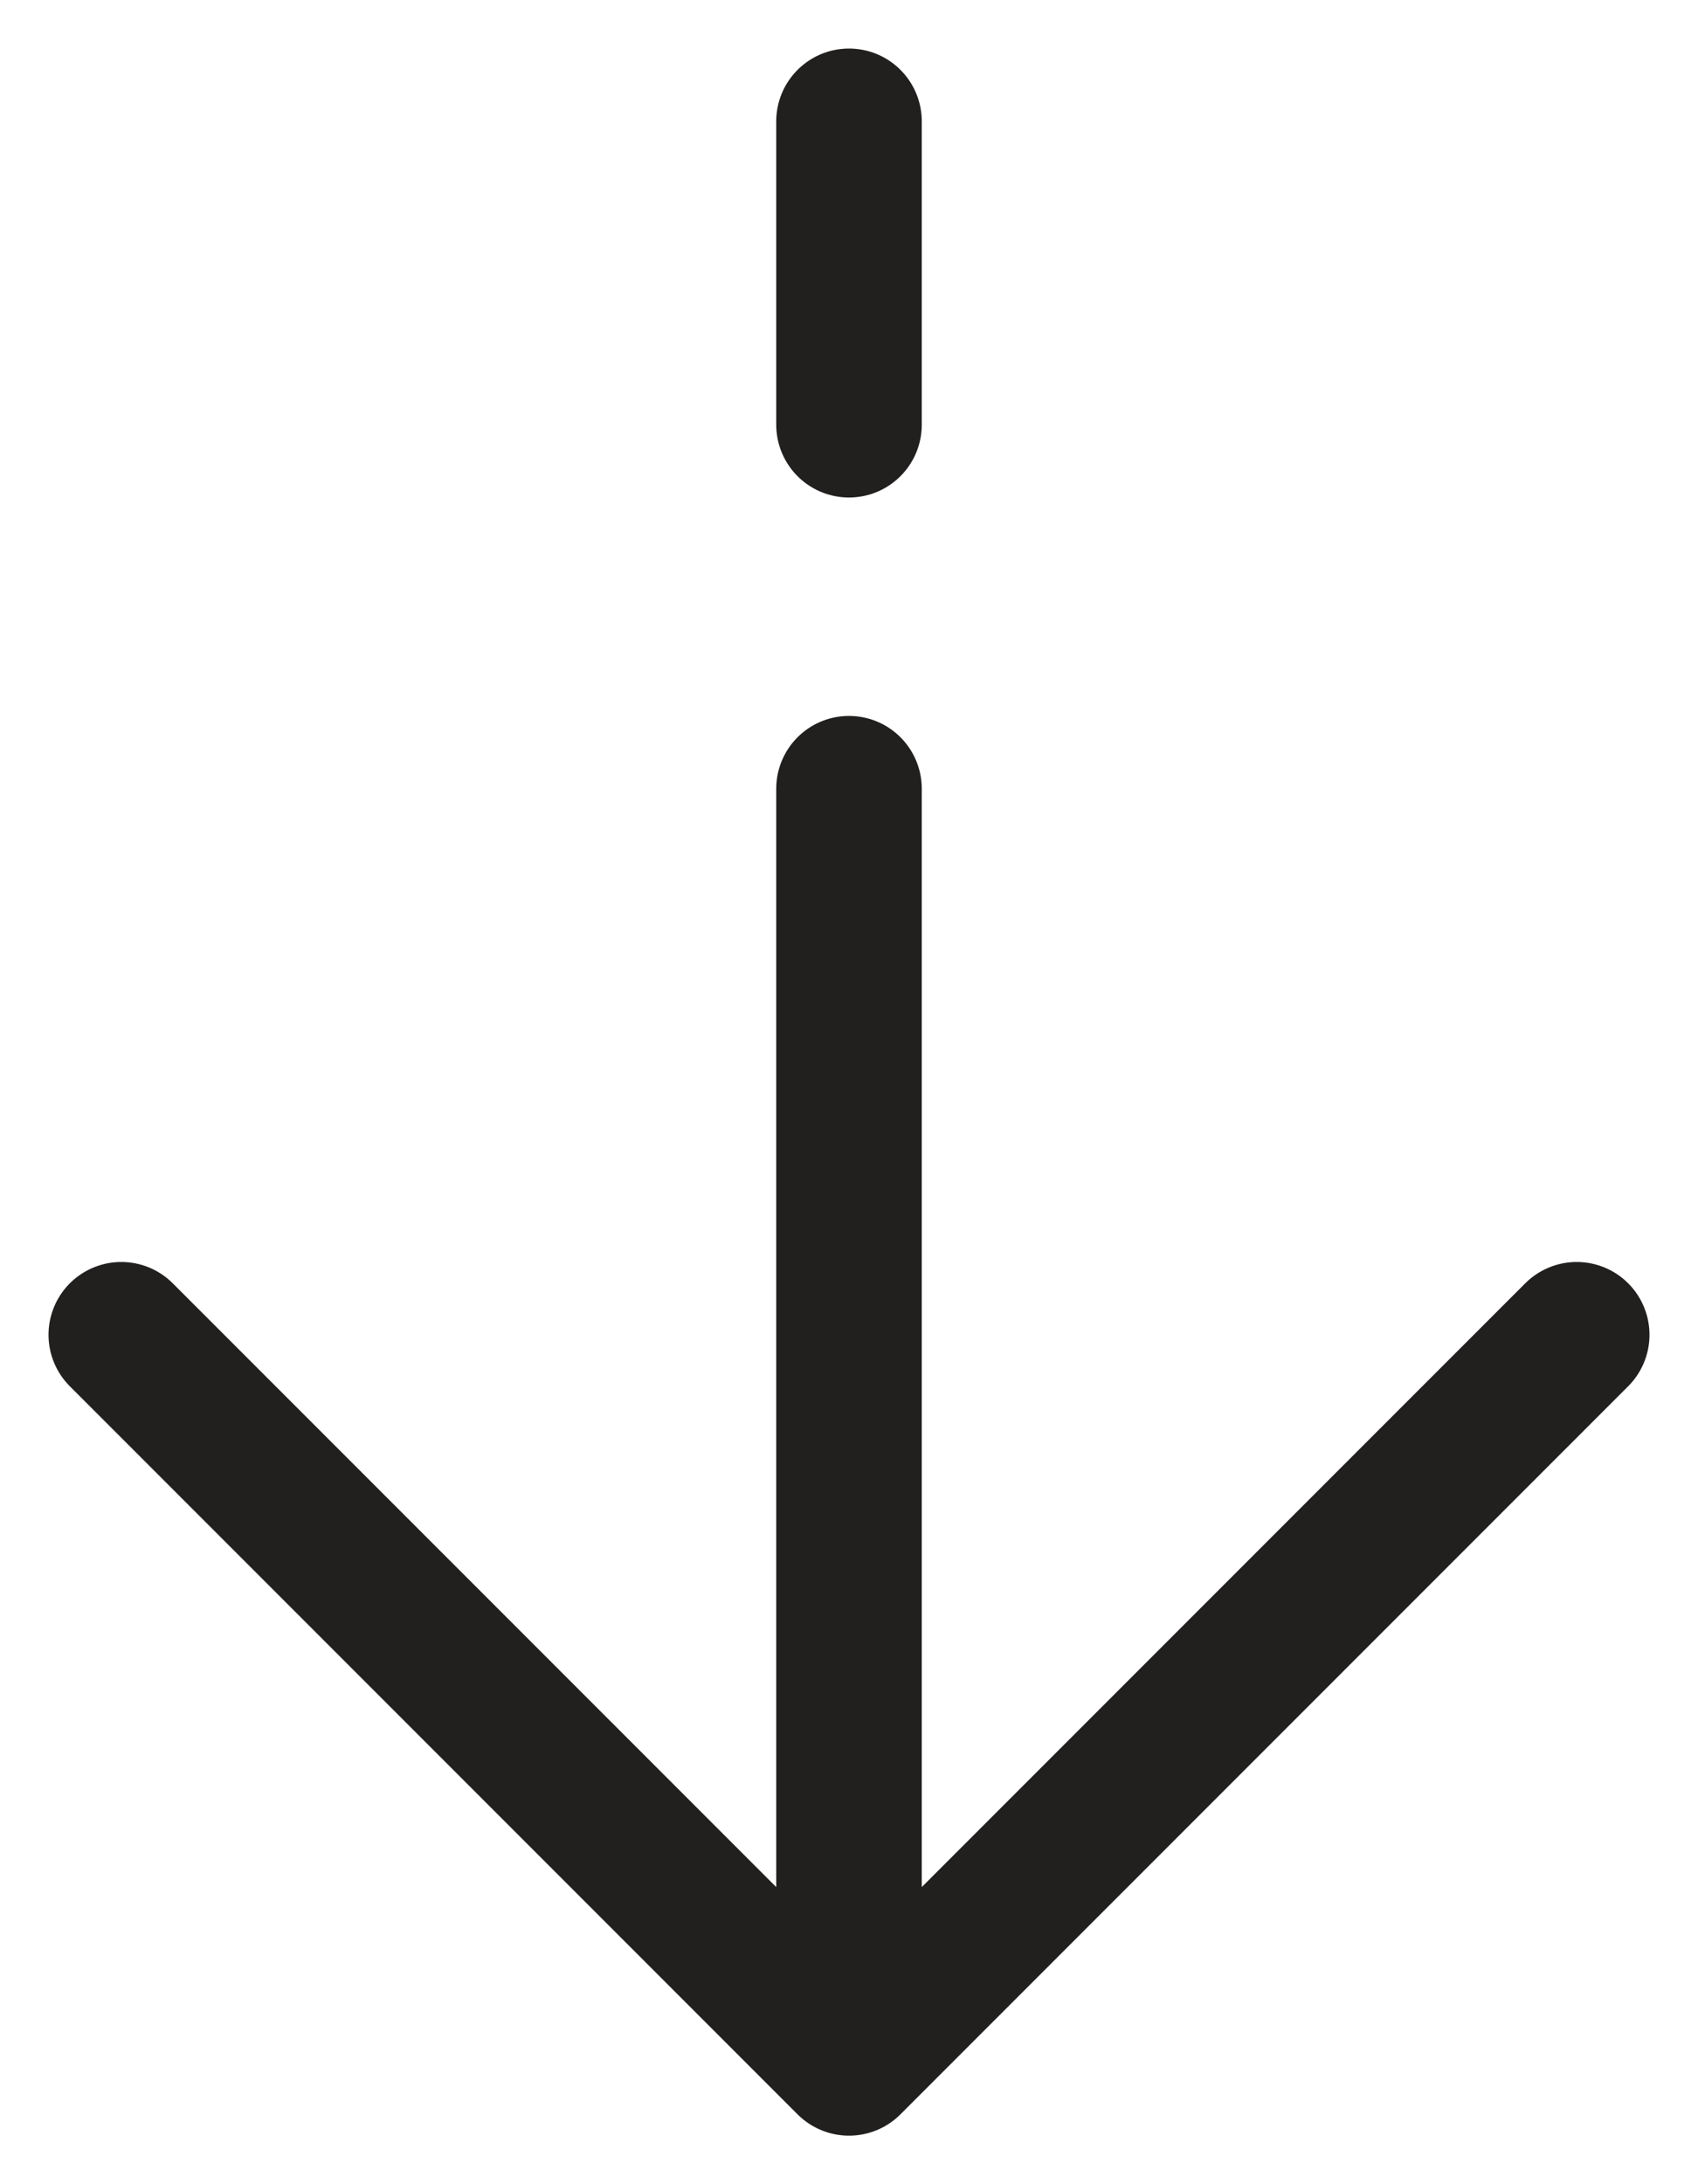 <?xml version="1.0" encoding="UTF-8"?> <svg xmlns="http://www.w3.org/2000/svg" width="14" height="18" viewBox="0 0 14 18" fill="none"><path id="Vector" d="M7 17L13 11M7 17L1 11M7 17L7 6.5M7 1V3.5" stroke="#221F1F" stroke-width="1.2" stroke-linecap="round" stroke-linejoin="round"></path></svg> 